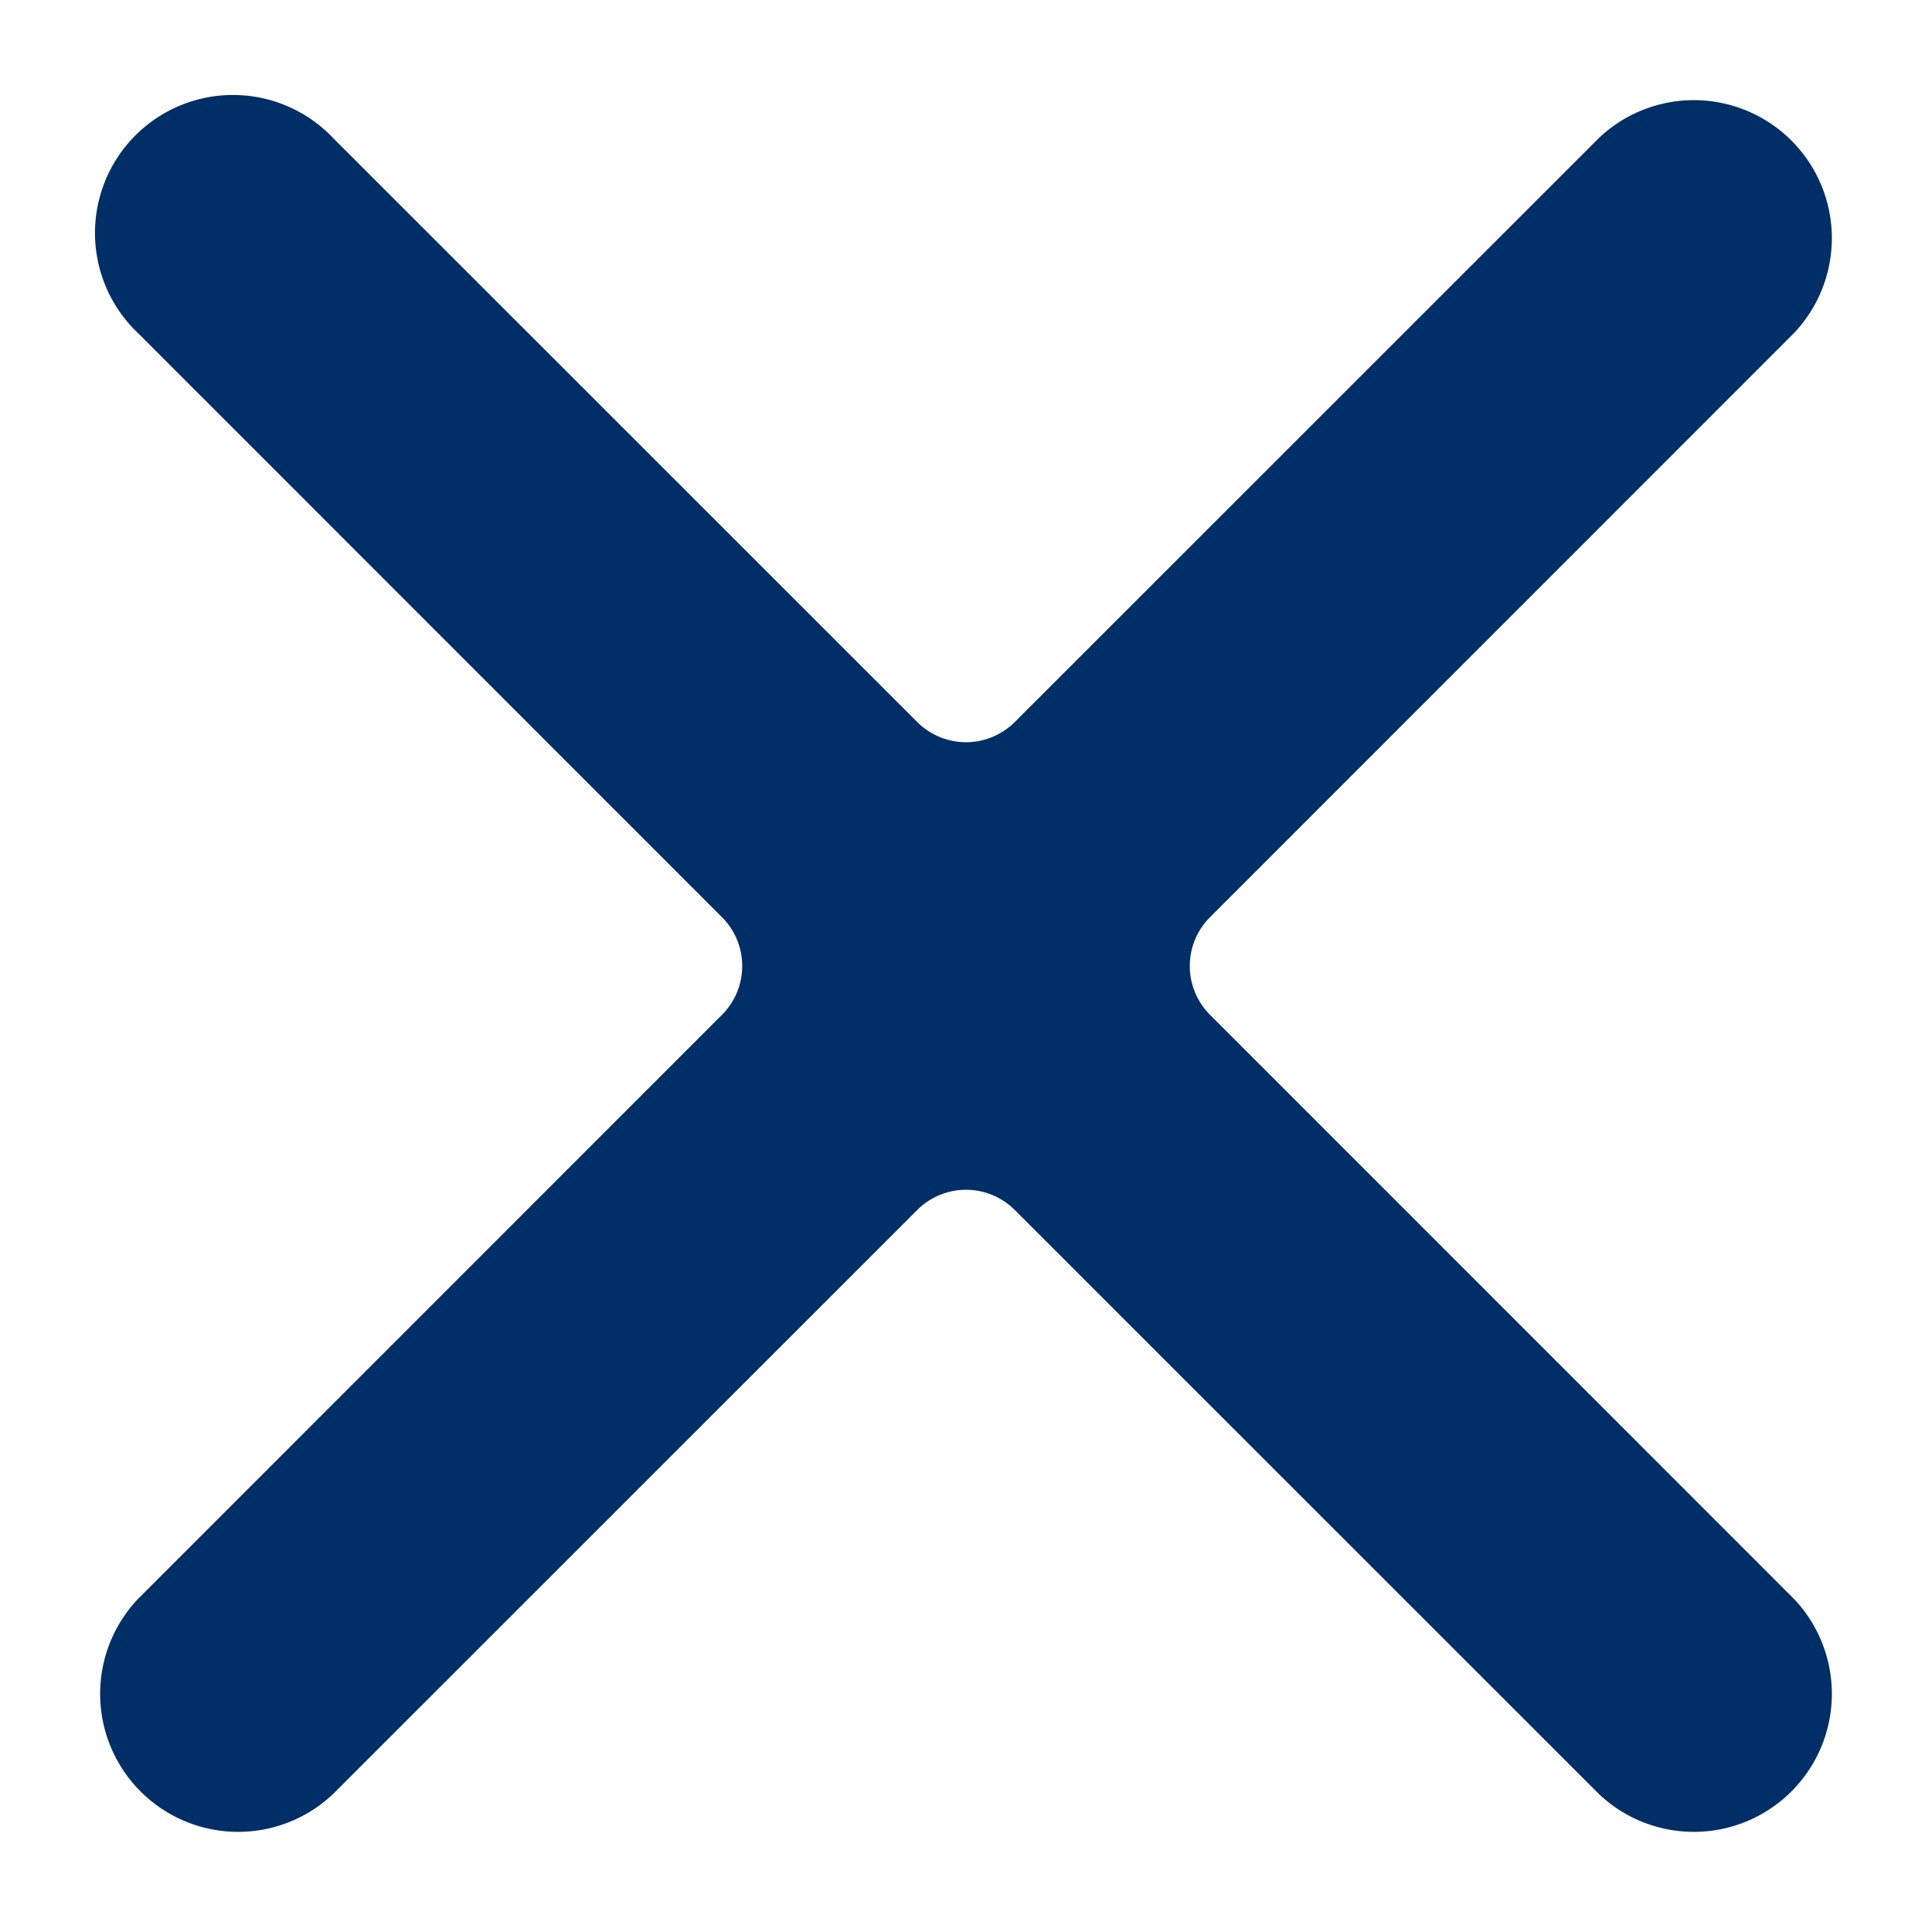 <svg xmlns="http://www.w3.org/2000/svg" width="14" height="14" fill="none"><path fill="#002E67" stroke="#002E67" stroke-linejoin="round" stroke-width=".5" d="M12.823 2.237a.75.75 0 0 0-1.06-1.06L7.53 5.409a.75.75 0 0 1-1.06 0L2.237 1.177a.75.75 0 1 0-1.06 1.06L5.409 6.47a.75.75 0 0 1 0 1.06l-4.232 4.233a.75.75 0 0 0 1.06 1.06L6.47 8.591a.75.75 0 0 1 1.06 0l4.233 4.232a.75.75 0 0 0 1.06-1.06L8.591 7.53a.75.75 0 0 1 0-1.06l4.232-4.233Z"/></svg>